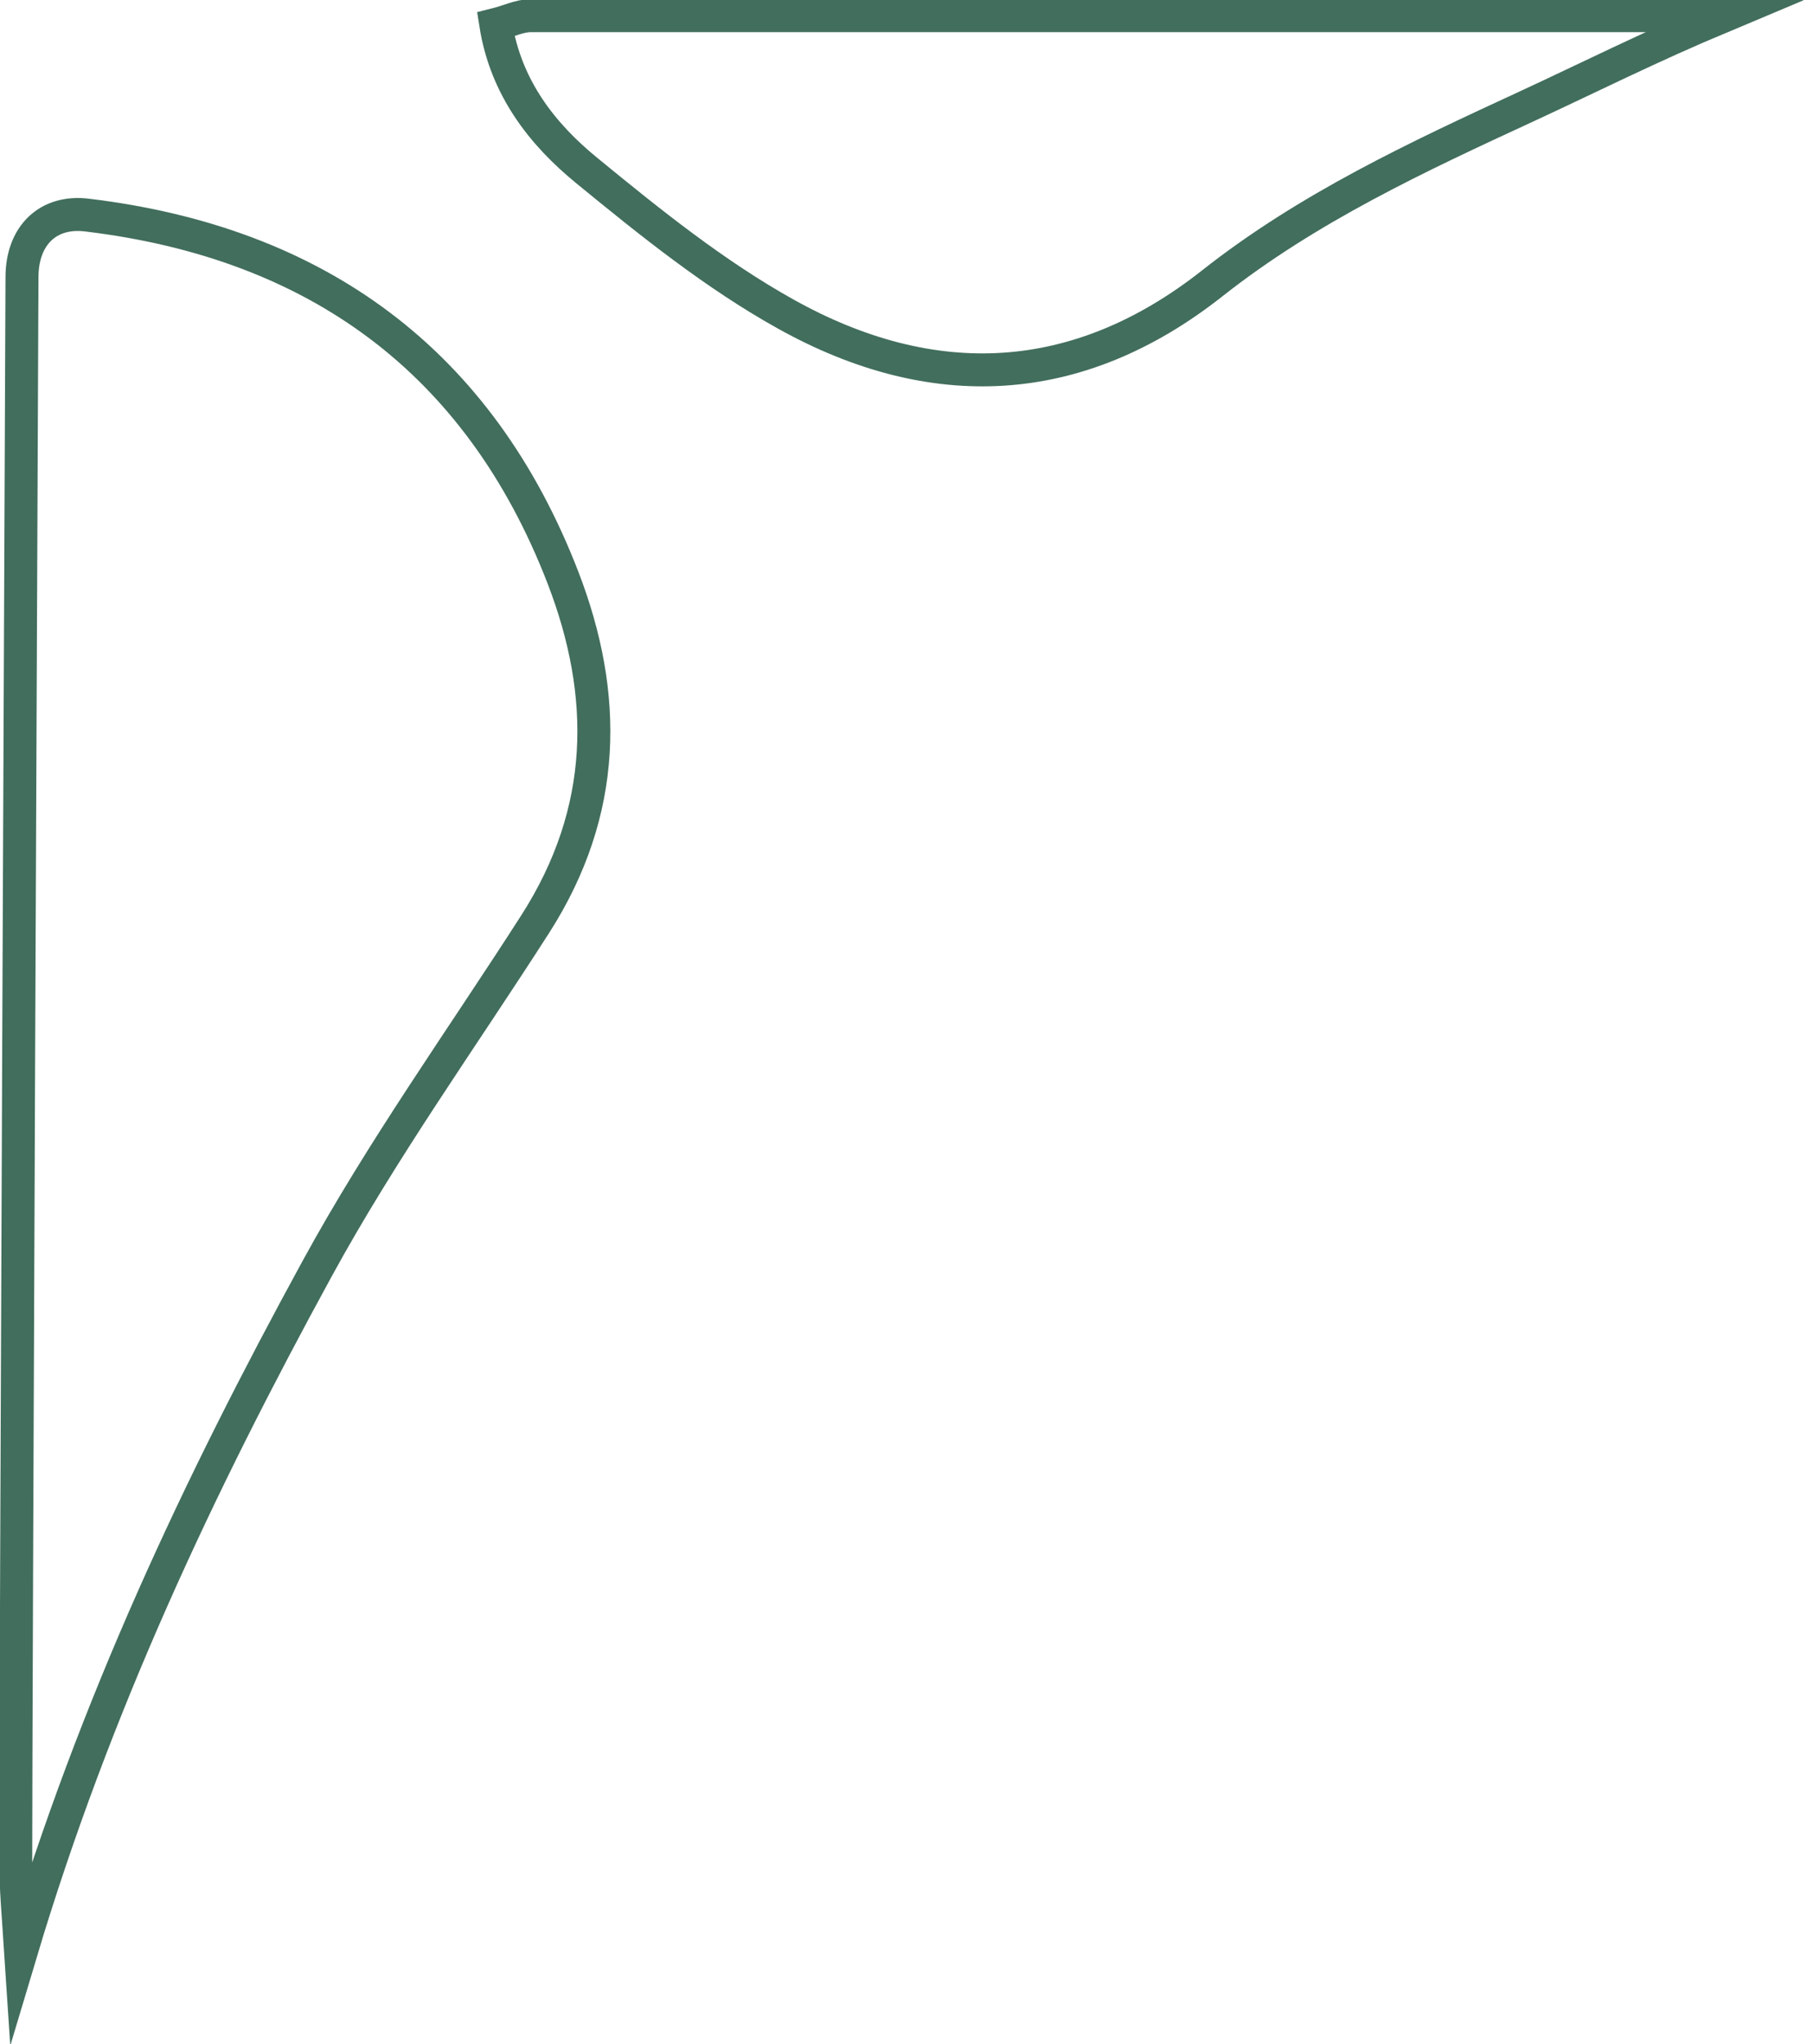 <svg xmlns="http://www.w3.org/2000/svg" width="55" height="62" viewBox="0 0 55 62" fill="none"><g id="Isolation_Mode" clip-path="url(#clip0_780_511)"><path id="Vector" d="M0.629 59.242C2.878 51.727 6.042 45.03 9.607 38.505C11.589 34.871 14.01 31.504 16.24 28.023C18.432 24.598 18.451 21.079 17.079 17.521C14.544 10.958 9.607 7.362 2.65 6.525C1.468 6.373 0.667 7.134 0.667 8.409C0.648 12.556 0.477 51.955 0.477 56.445C0.477 57.263 0.553 58.081 0.629 59.242Z" stroke="#426E5D" stroke-miterlimit="10"></path><path id="Vector_2" d="M15.04 0.742C15.345 2.663 16.45 4.071 17.803 5.175C19.729 6.754 21.692 8.333 23.846 9.531C28.287 12.004 32.69 11.814 36.769 8.599C39.686 6.297 43.002 4.756 46.338 3.215C48.149 2.378 50.036 1.427 52.304 0.476H16.088C15.764 0.476 15.421 0.647 15.04 0.742Z" stroke="#426E5D" stroke-miterlimit="10"></path></g><defs><clipPath id="clip0_780_511"><rect width="54.706" height="62" fill="white"></rect></clipPath></defs></svg>